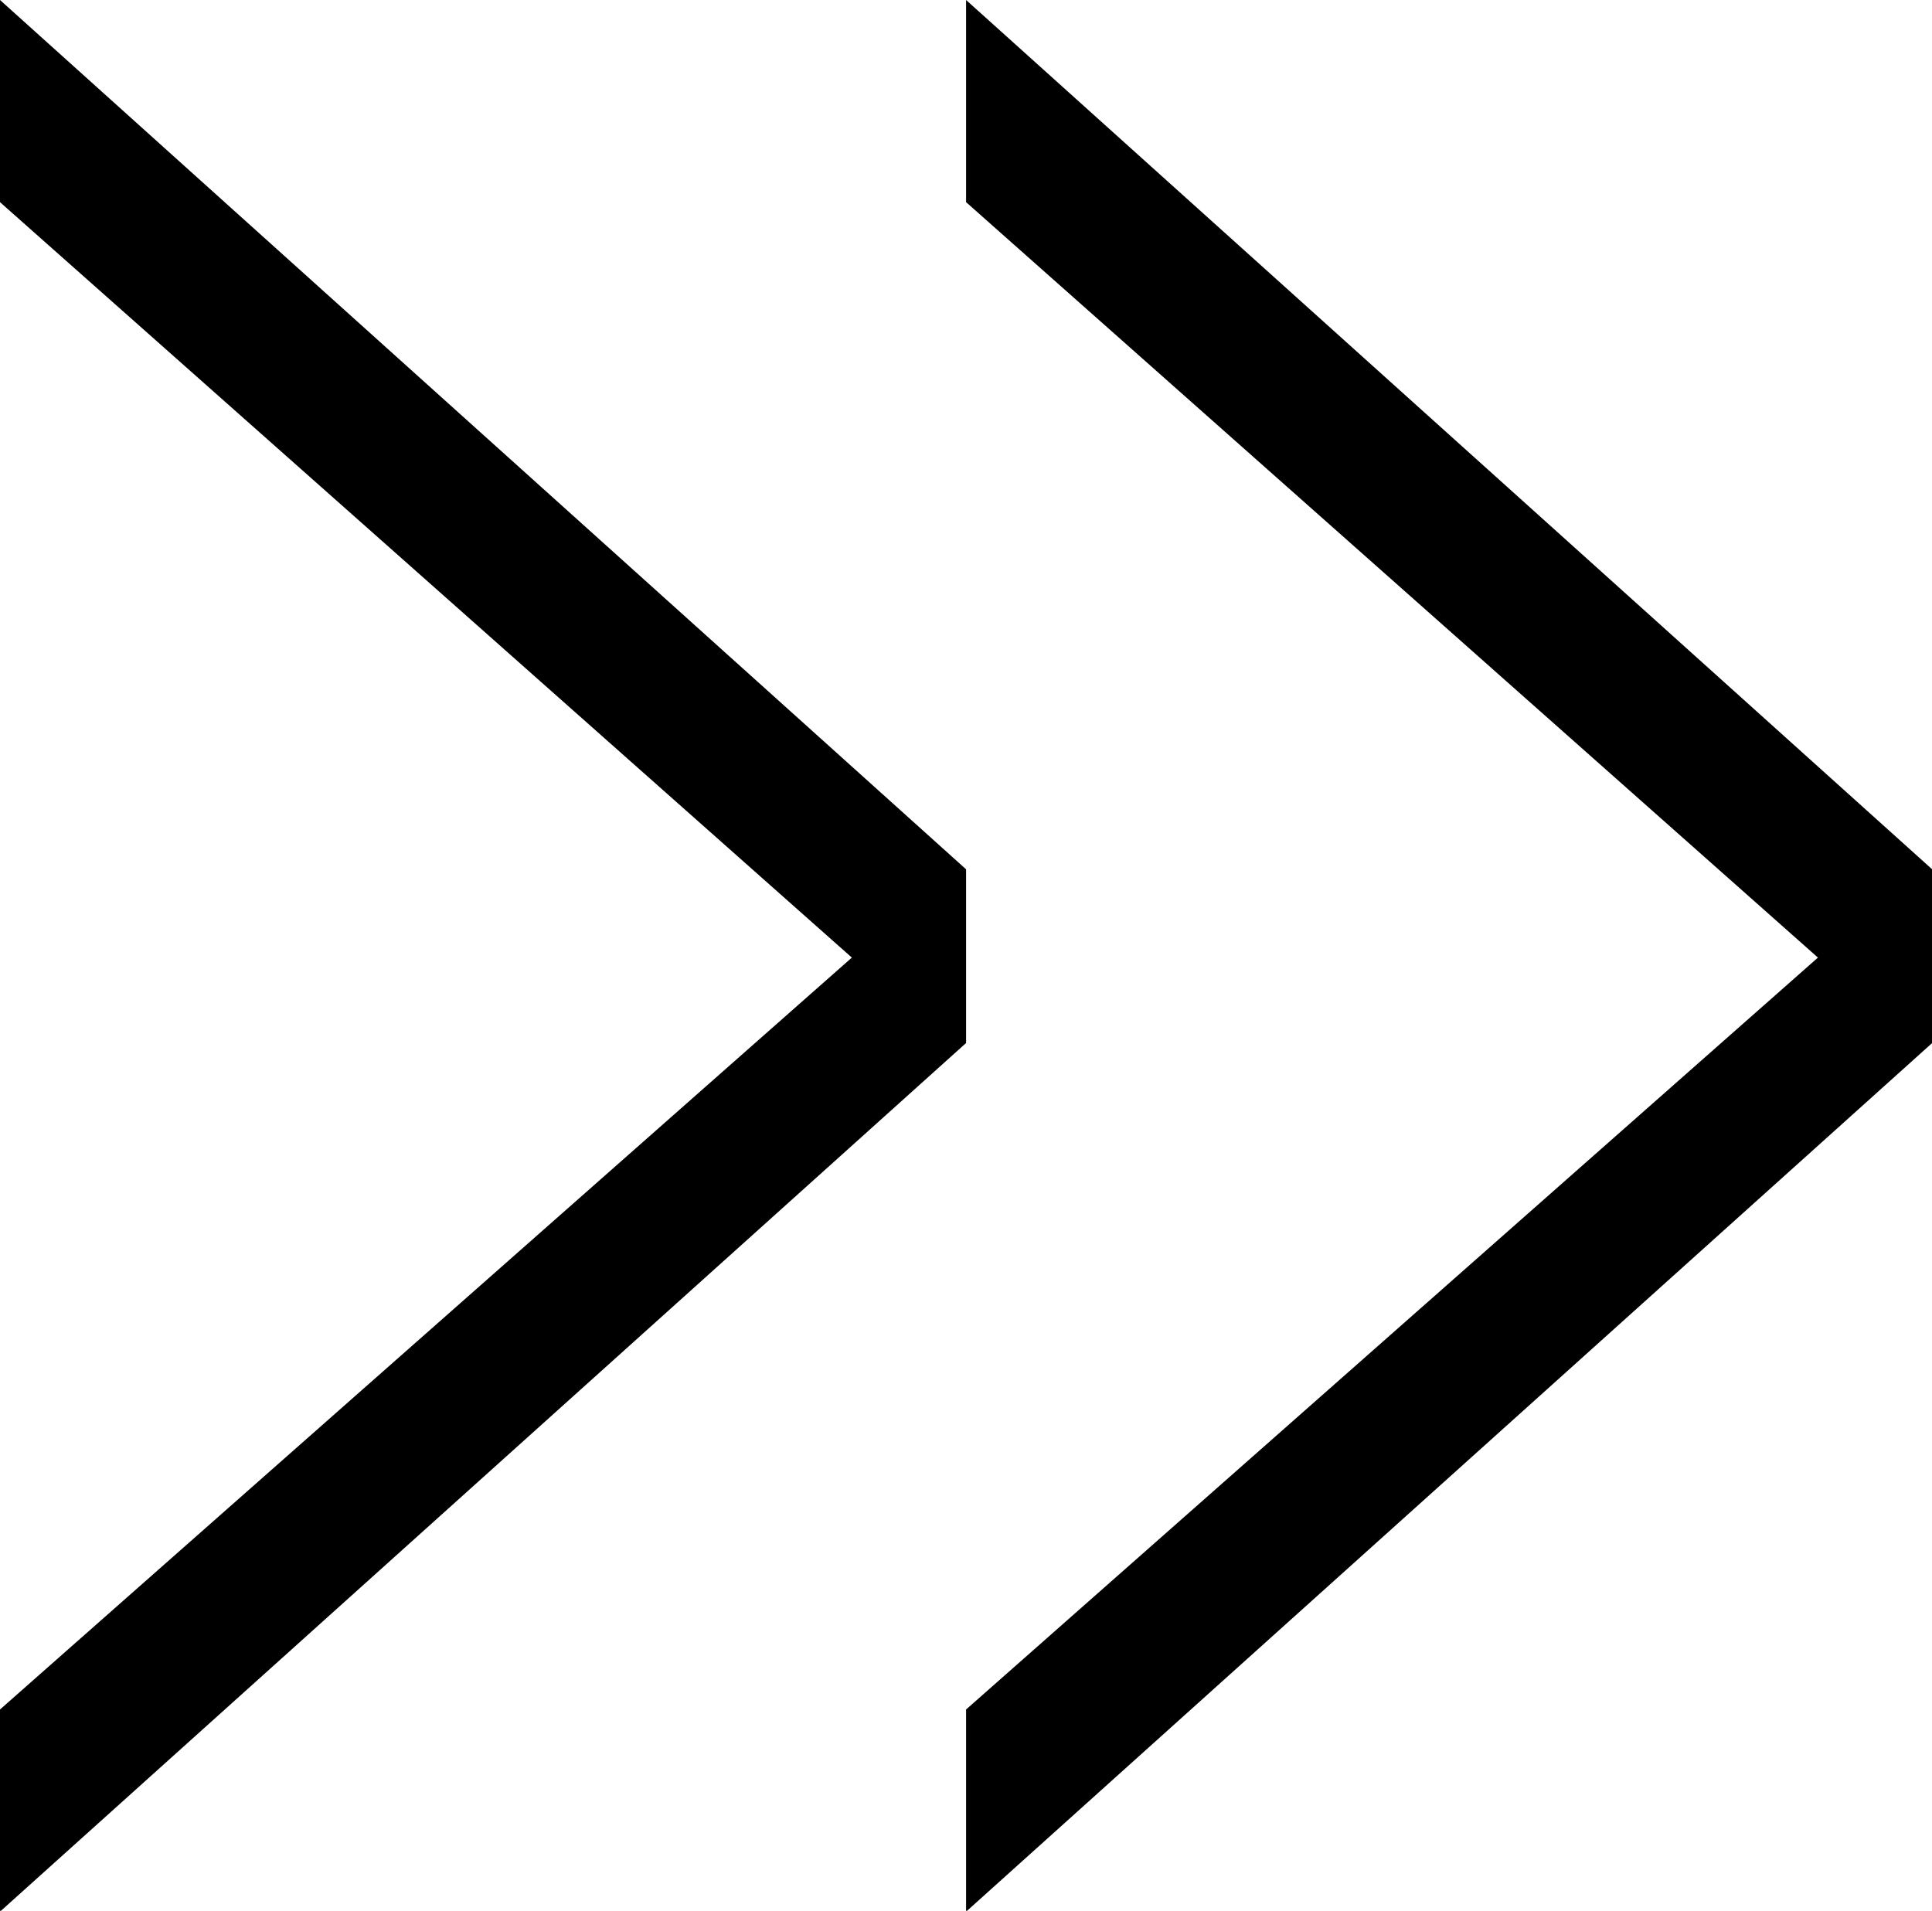 <svg xmlns="http://www.w3.org/2000/svg" width="11.467" height="11.342" viewBox="0 0 11.467 11.342"><g transform="translate(-17.267 -16.329)"><path d="M2.208-19.964v1.2L7.264-14.28,2.208-9.817v1.2l5.734-5.156v-1.031Z" transform="translate(15.059 36.293)"/><path d="M2.208-19.964v1.2L7.264-14.28,2.208-9.817v1.2l5.734-5.156v-1.031Z" transform="translate(20.793 36.293)"/></g></svg>